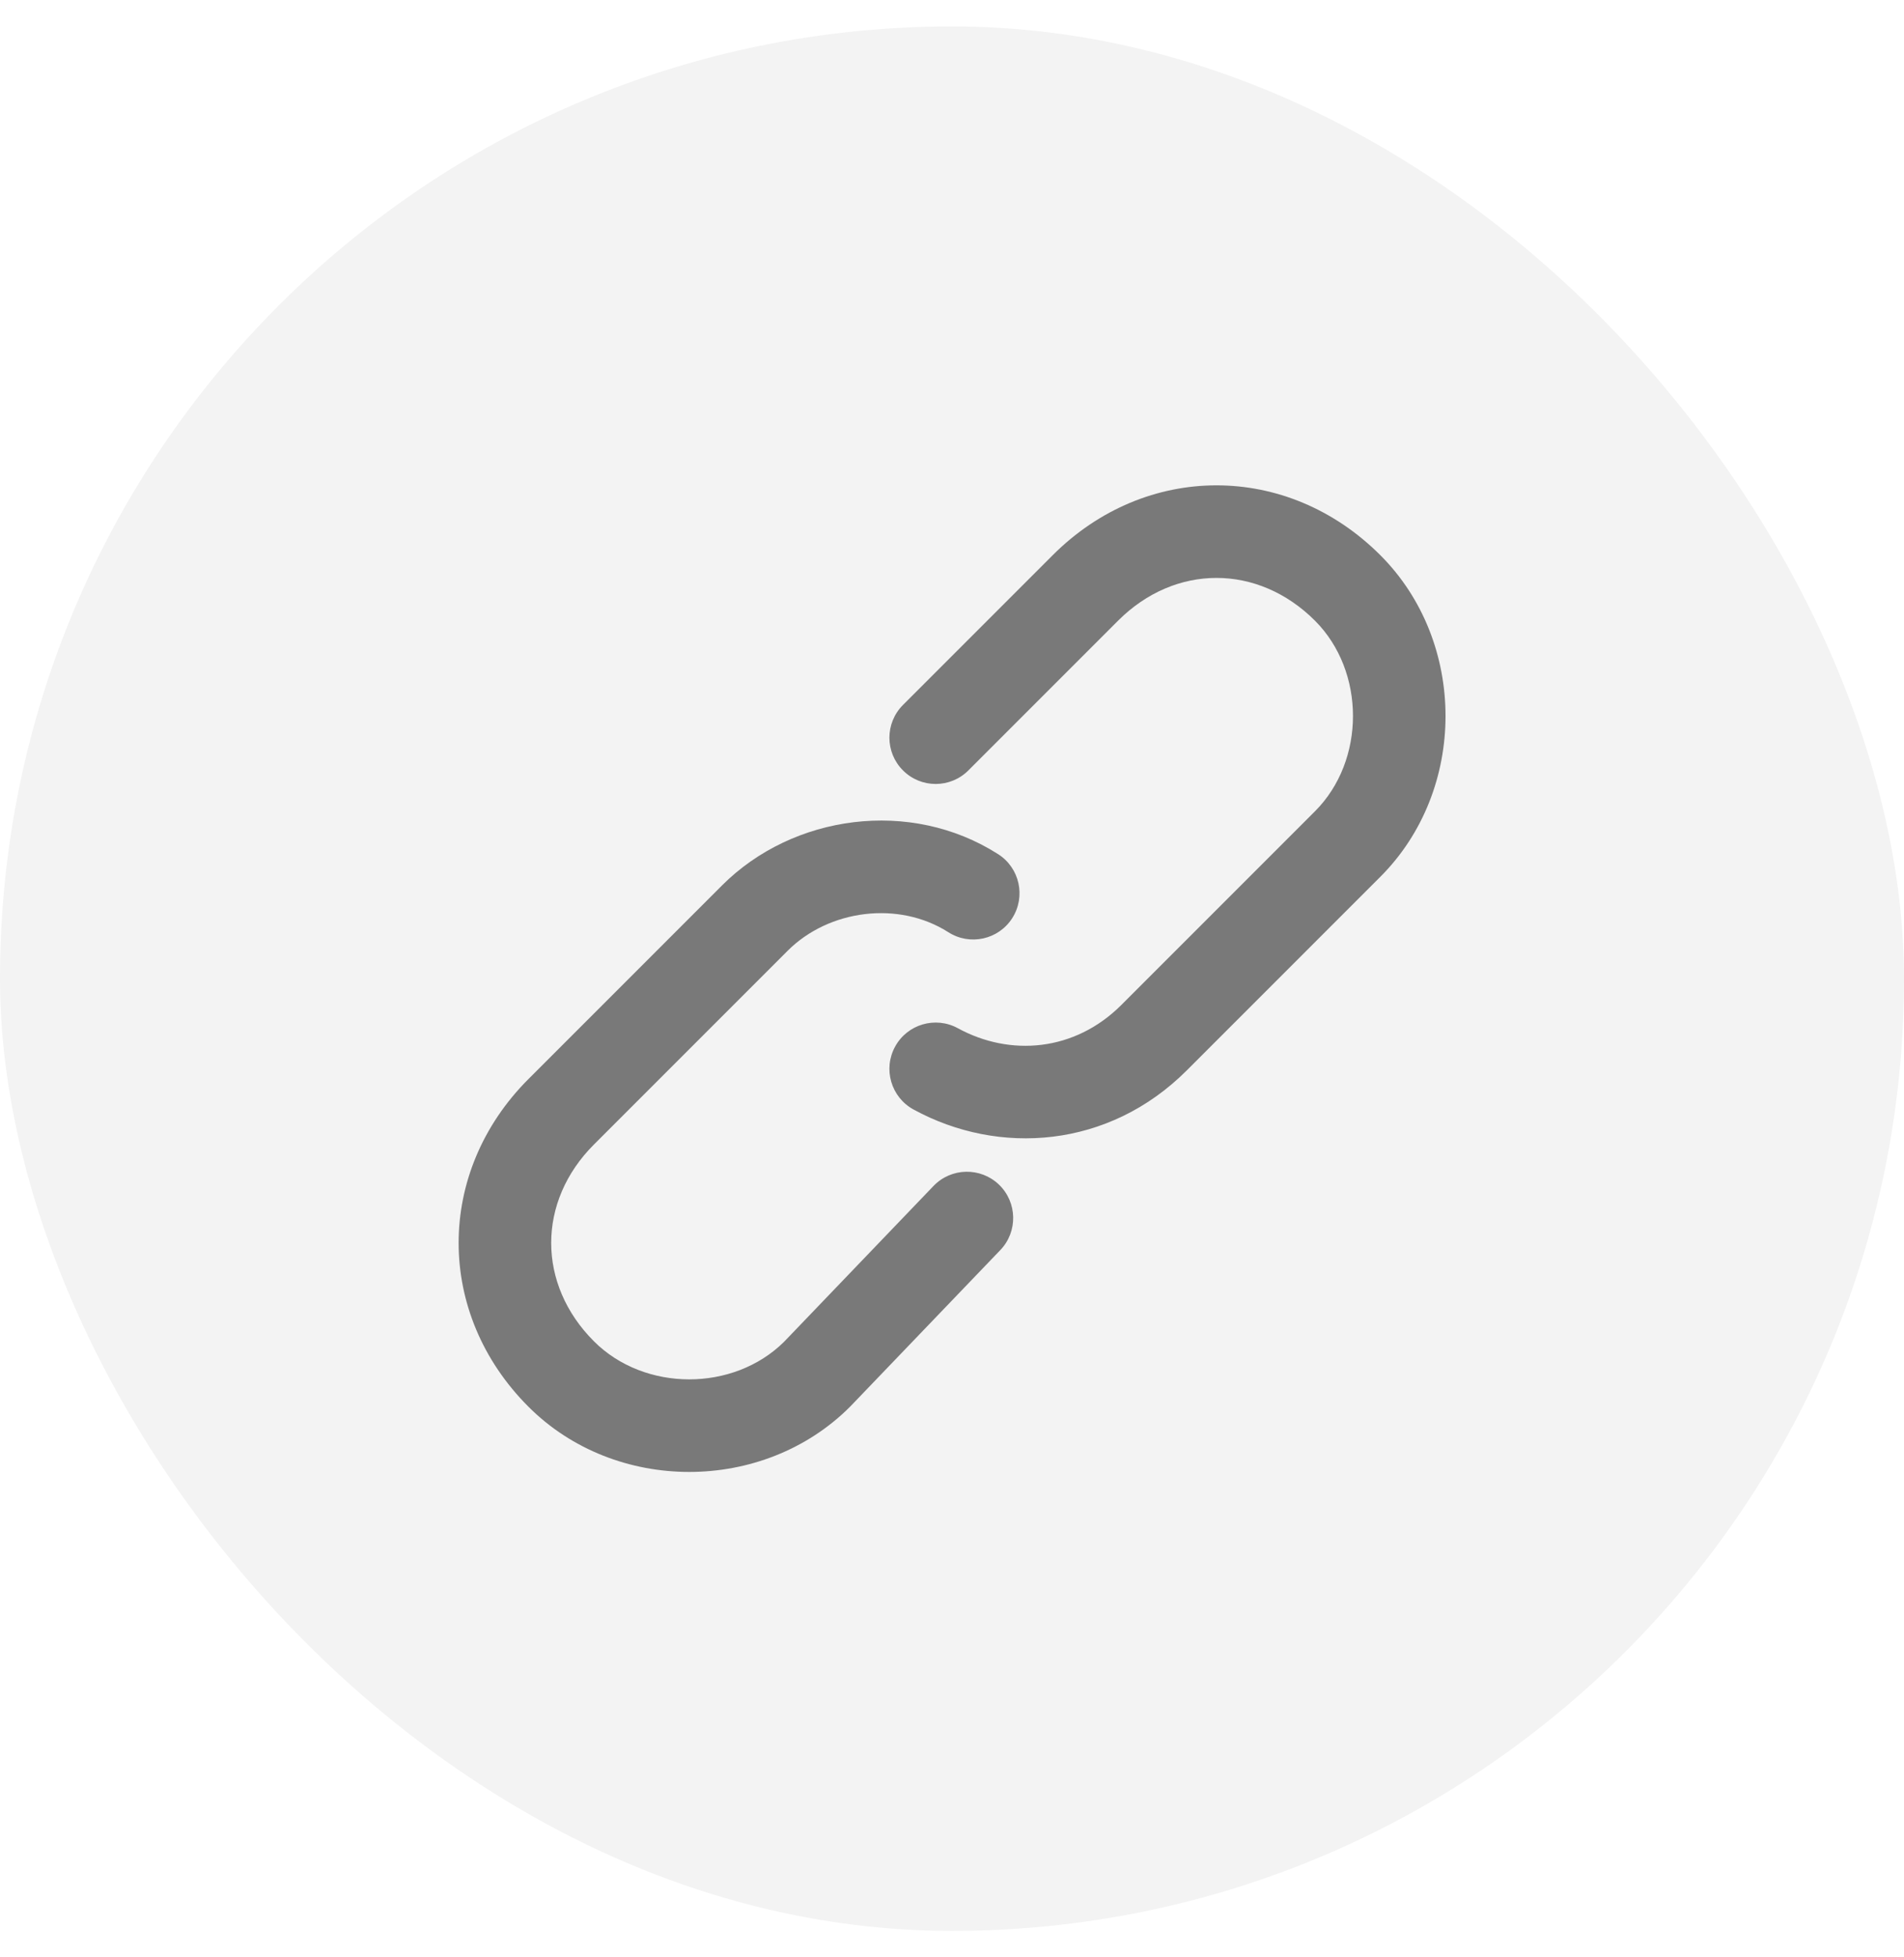 <svg width="36" height="37" viewBox="0 0 36 37" fill="none" xmlns="http://www.w3.org/2000/svg">
<rect y="0.5" width="36" height="36" rx="18" fill="#000" fill-opacity="0.05"/>
<path fill-rule="evenodd" clip-rule="evenodd" d="M24.863 11.733C23.784 10.655 22.218 10.655 21.14 11.733L18.31 14.563C17.968 14.905 17.414 14.905 17.073 14.563C16.731 14.222 16.731 13.668 17.073 13.326L19.903 10.496C21.664 8.734 24.338 8.734 26.1 10.496C27.742 12.138 27.742 14.932 26.1 16.573L22.44 20.233C20.965 21.709 18.886 21.854 17.272 20.973C16.848 20.741 16.692 20.209 16.924 19.785C17.155 19.361 17.687 19.205 18.111 19.437C19.097 19.975 20.318 19.881 21.203 18.996L24.863 15.336C25.821 14.378 25.821 12.692 24.863 11.733ZM17.931 17.622C16.991 17.022 15.672 17.192 14.891 17.974L11.231 21.634C10.152 22.712 10.152 24.278 11.231 25.356C12.187 26.312 13.868 26.314 14.827 25.362L17.65 22.419C17.985 22.07 18.539 22.059 18.888 22.393C19.236 22.728 19.248 23.282 18.913 23.631L16.077 26.587L16.071 26.593C14.429 28.235 11.635 28.235 9.993 26.593C8.231 24.832 8.231 22.158 9.993 20.396L13.653 16.736C14.992 15.398 17.213 15.087 18.873 16.147C19.28 16.407 19.399 16.948 19.139 17.356C18.879 17.763 18.338 17.882 17.931 17.622Z" fill="#000" fill-opacity="0.5"/>
</svg>
